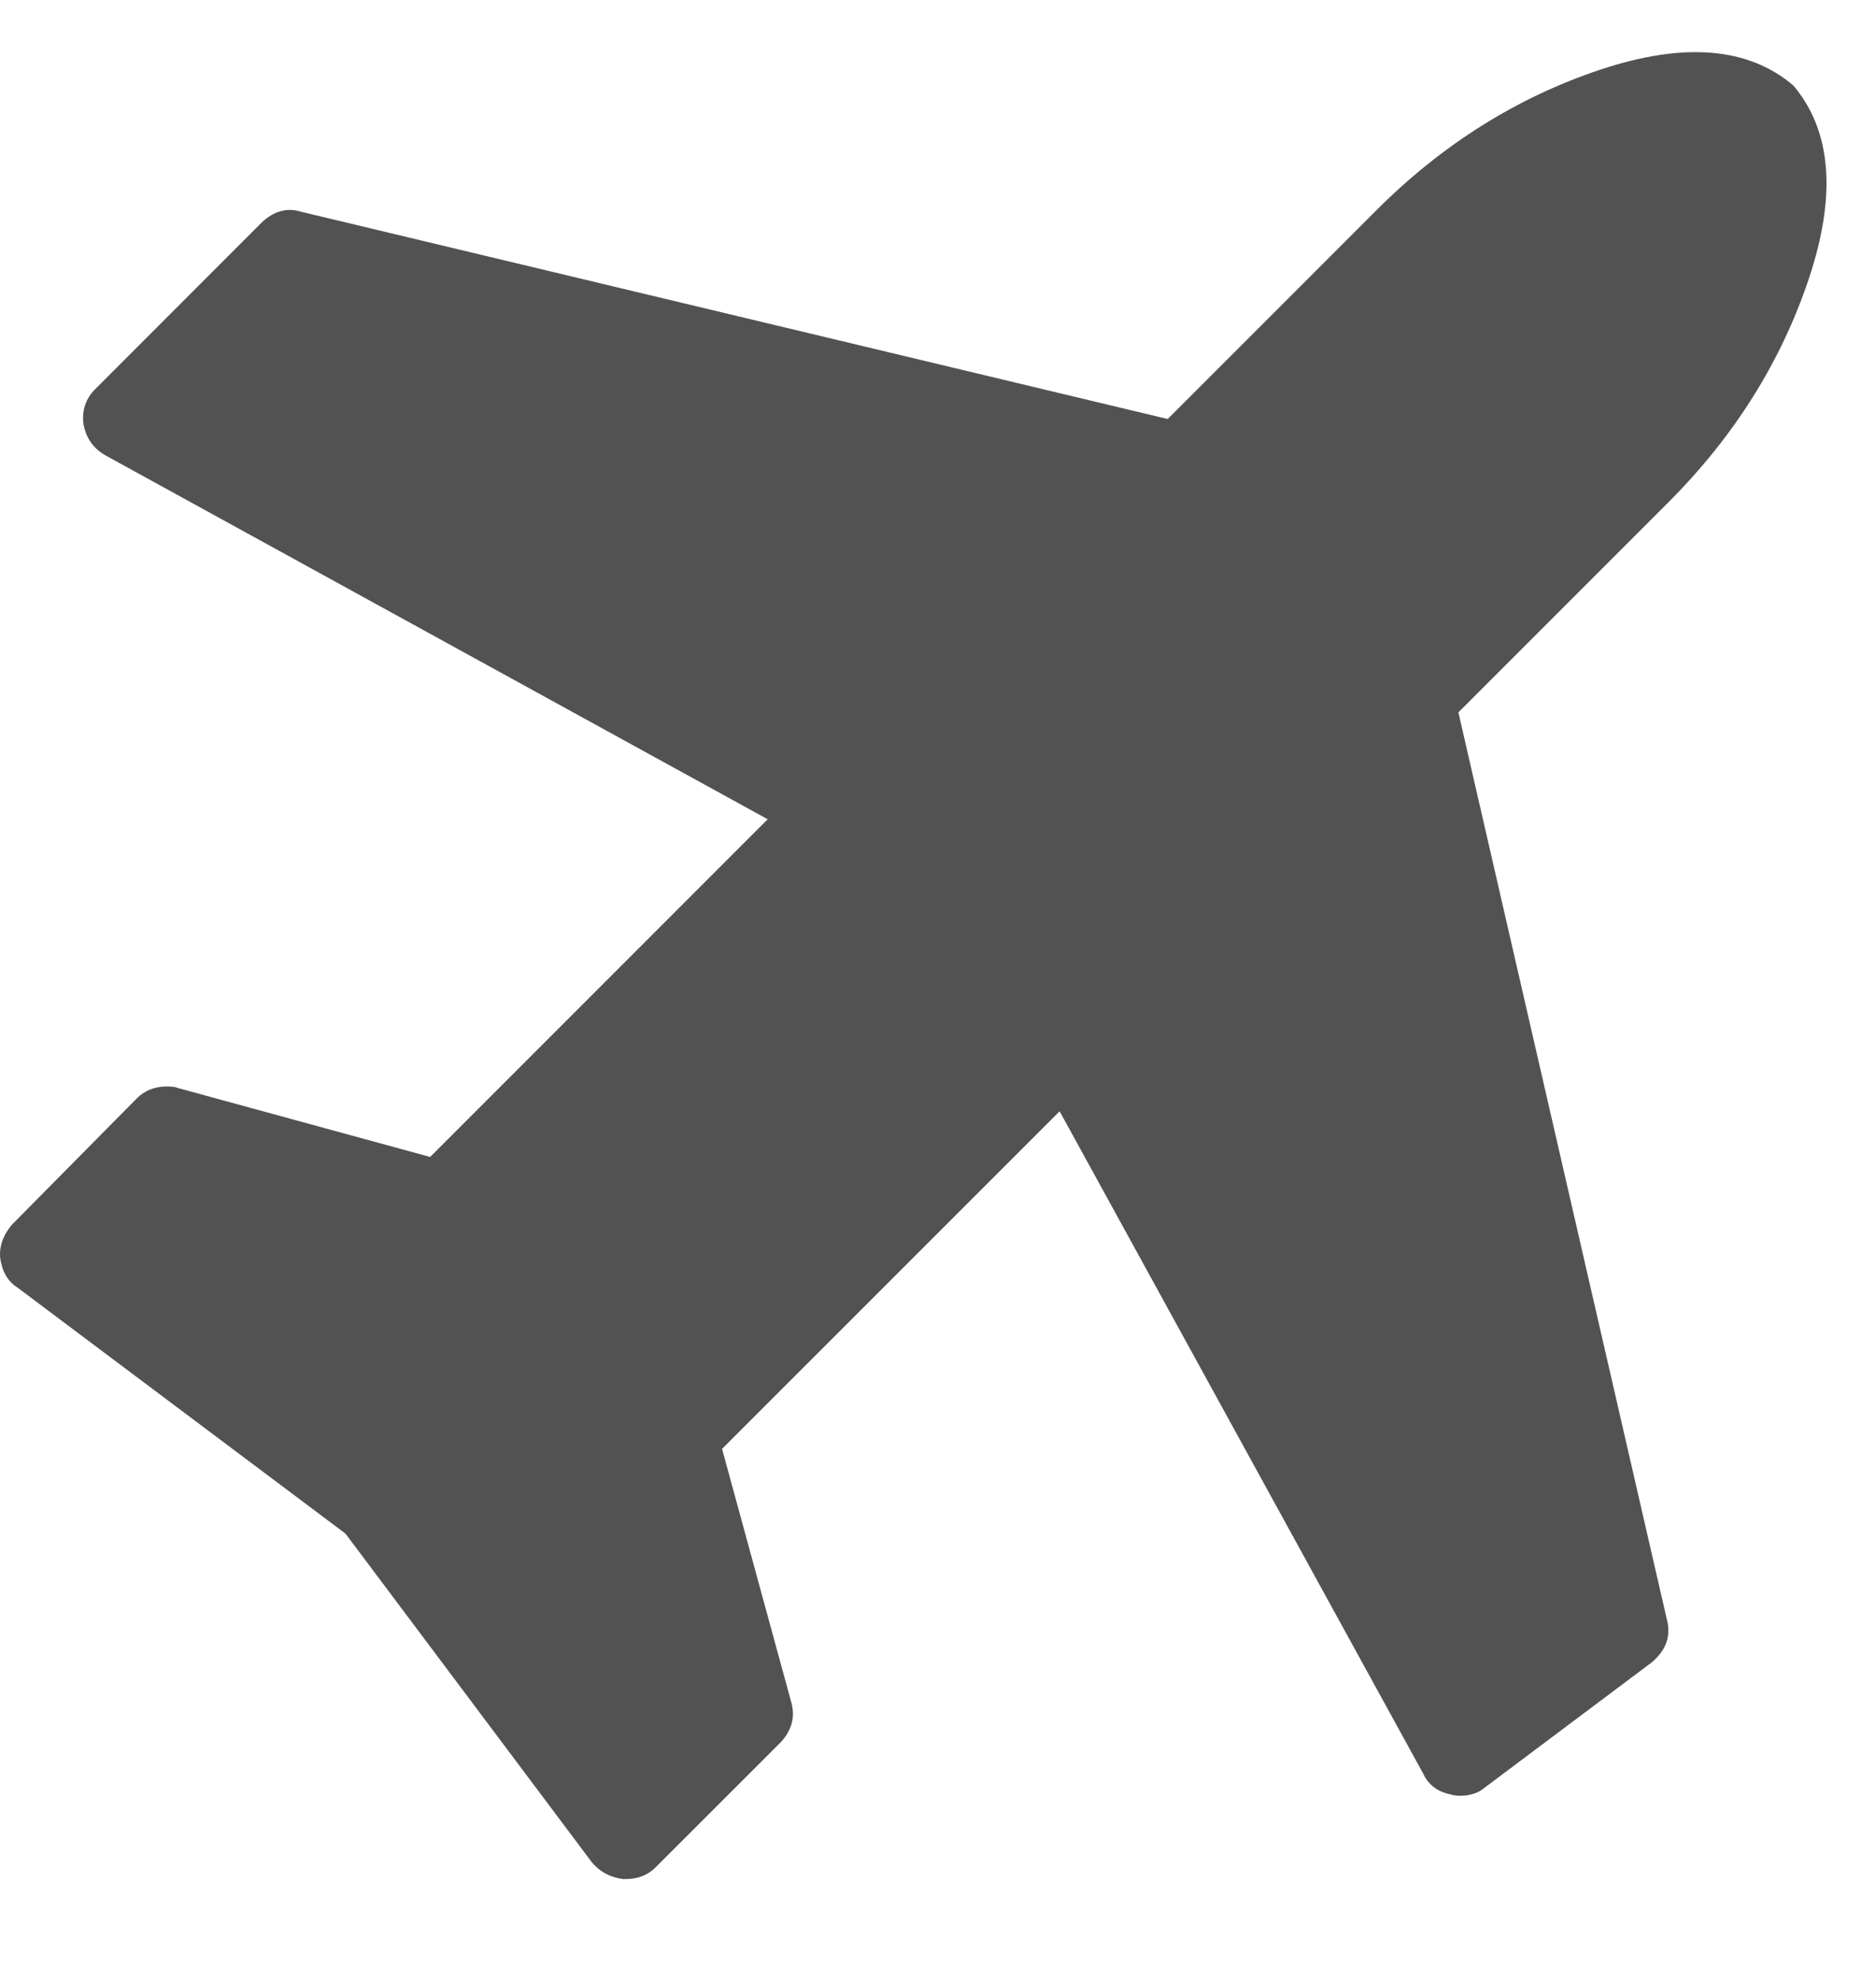 <svg width="18" height="19" viewBox="0 0 18 19" fill="none" xmlns="http://www.w3.org/2000/svg">
<g clip-path="url(#clip0_1958_41)">
<path d="M17.357 2.669C17.623 1.869 17.573 1.252 17.206 0.819C16.773 0.452 16.156 0.402 15.355 0.668C14.555 0.935 13.838 1.385 13.205 2.018L11.204 4.019L2.889 2.031C2.756 1.989 2.631 2.023 2.514 2.131L0.914 3.732C0.822 3.823 0.784 3.936 0.801 4.069C0.826 4.203 0.897 4.303 1.014 4.369L7.366 7.858L4.127 11.097L1.701 10.434C1.685 10.426 1.652 10.421 1.601 10.421C1.485 10.421 1.389 10.459 1.314 10.534L0.114 11.747C0.03 11.847 -0.007 11.951 0.001 12.059C0.018 12.192 0.072 12.288 0.164 12.347L3.315 14.71L5.678 17.861C5.753 17.953 5.853 18.006 5.978 18.023H6.003C6.12 18.023 6.215 17.986 6.29 17.911L7.491 16.711C7.599 16.594 7.632 16.465 7.591 16.323L6.928 13.897L10.167 10.659L13.655 17.011C13.705 17.119 13.793 17.186 13.918 17.211C13.943 17.219 13.972 17.224 14.005 17.224C14.105 17.224 14.185 17.198 14.243 17.148L15.844 15.948C15.985 15.832 16.035 15.694 15.994 15.536L13.993 6.833L16.006 4.82C16.64 4.186 17.09 3.469 17.357 2.669Z" fill="#525252"/>
</g>
<defs>
<clipPath id="clip0_1958_41">
<rect width="18" height="18" fill="white" transform="translate(0 0.5)"/>
</clipPath>
</defs>
</svg>
